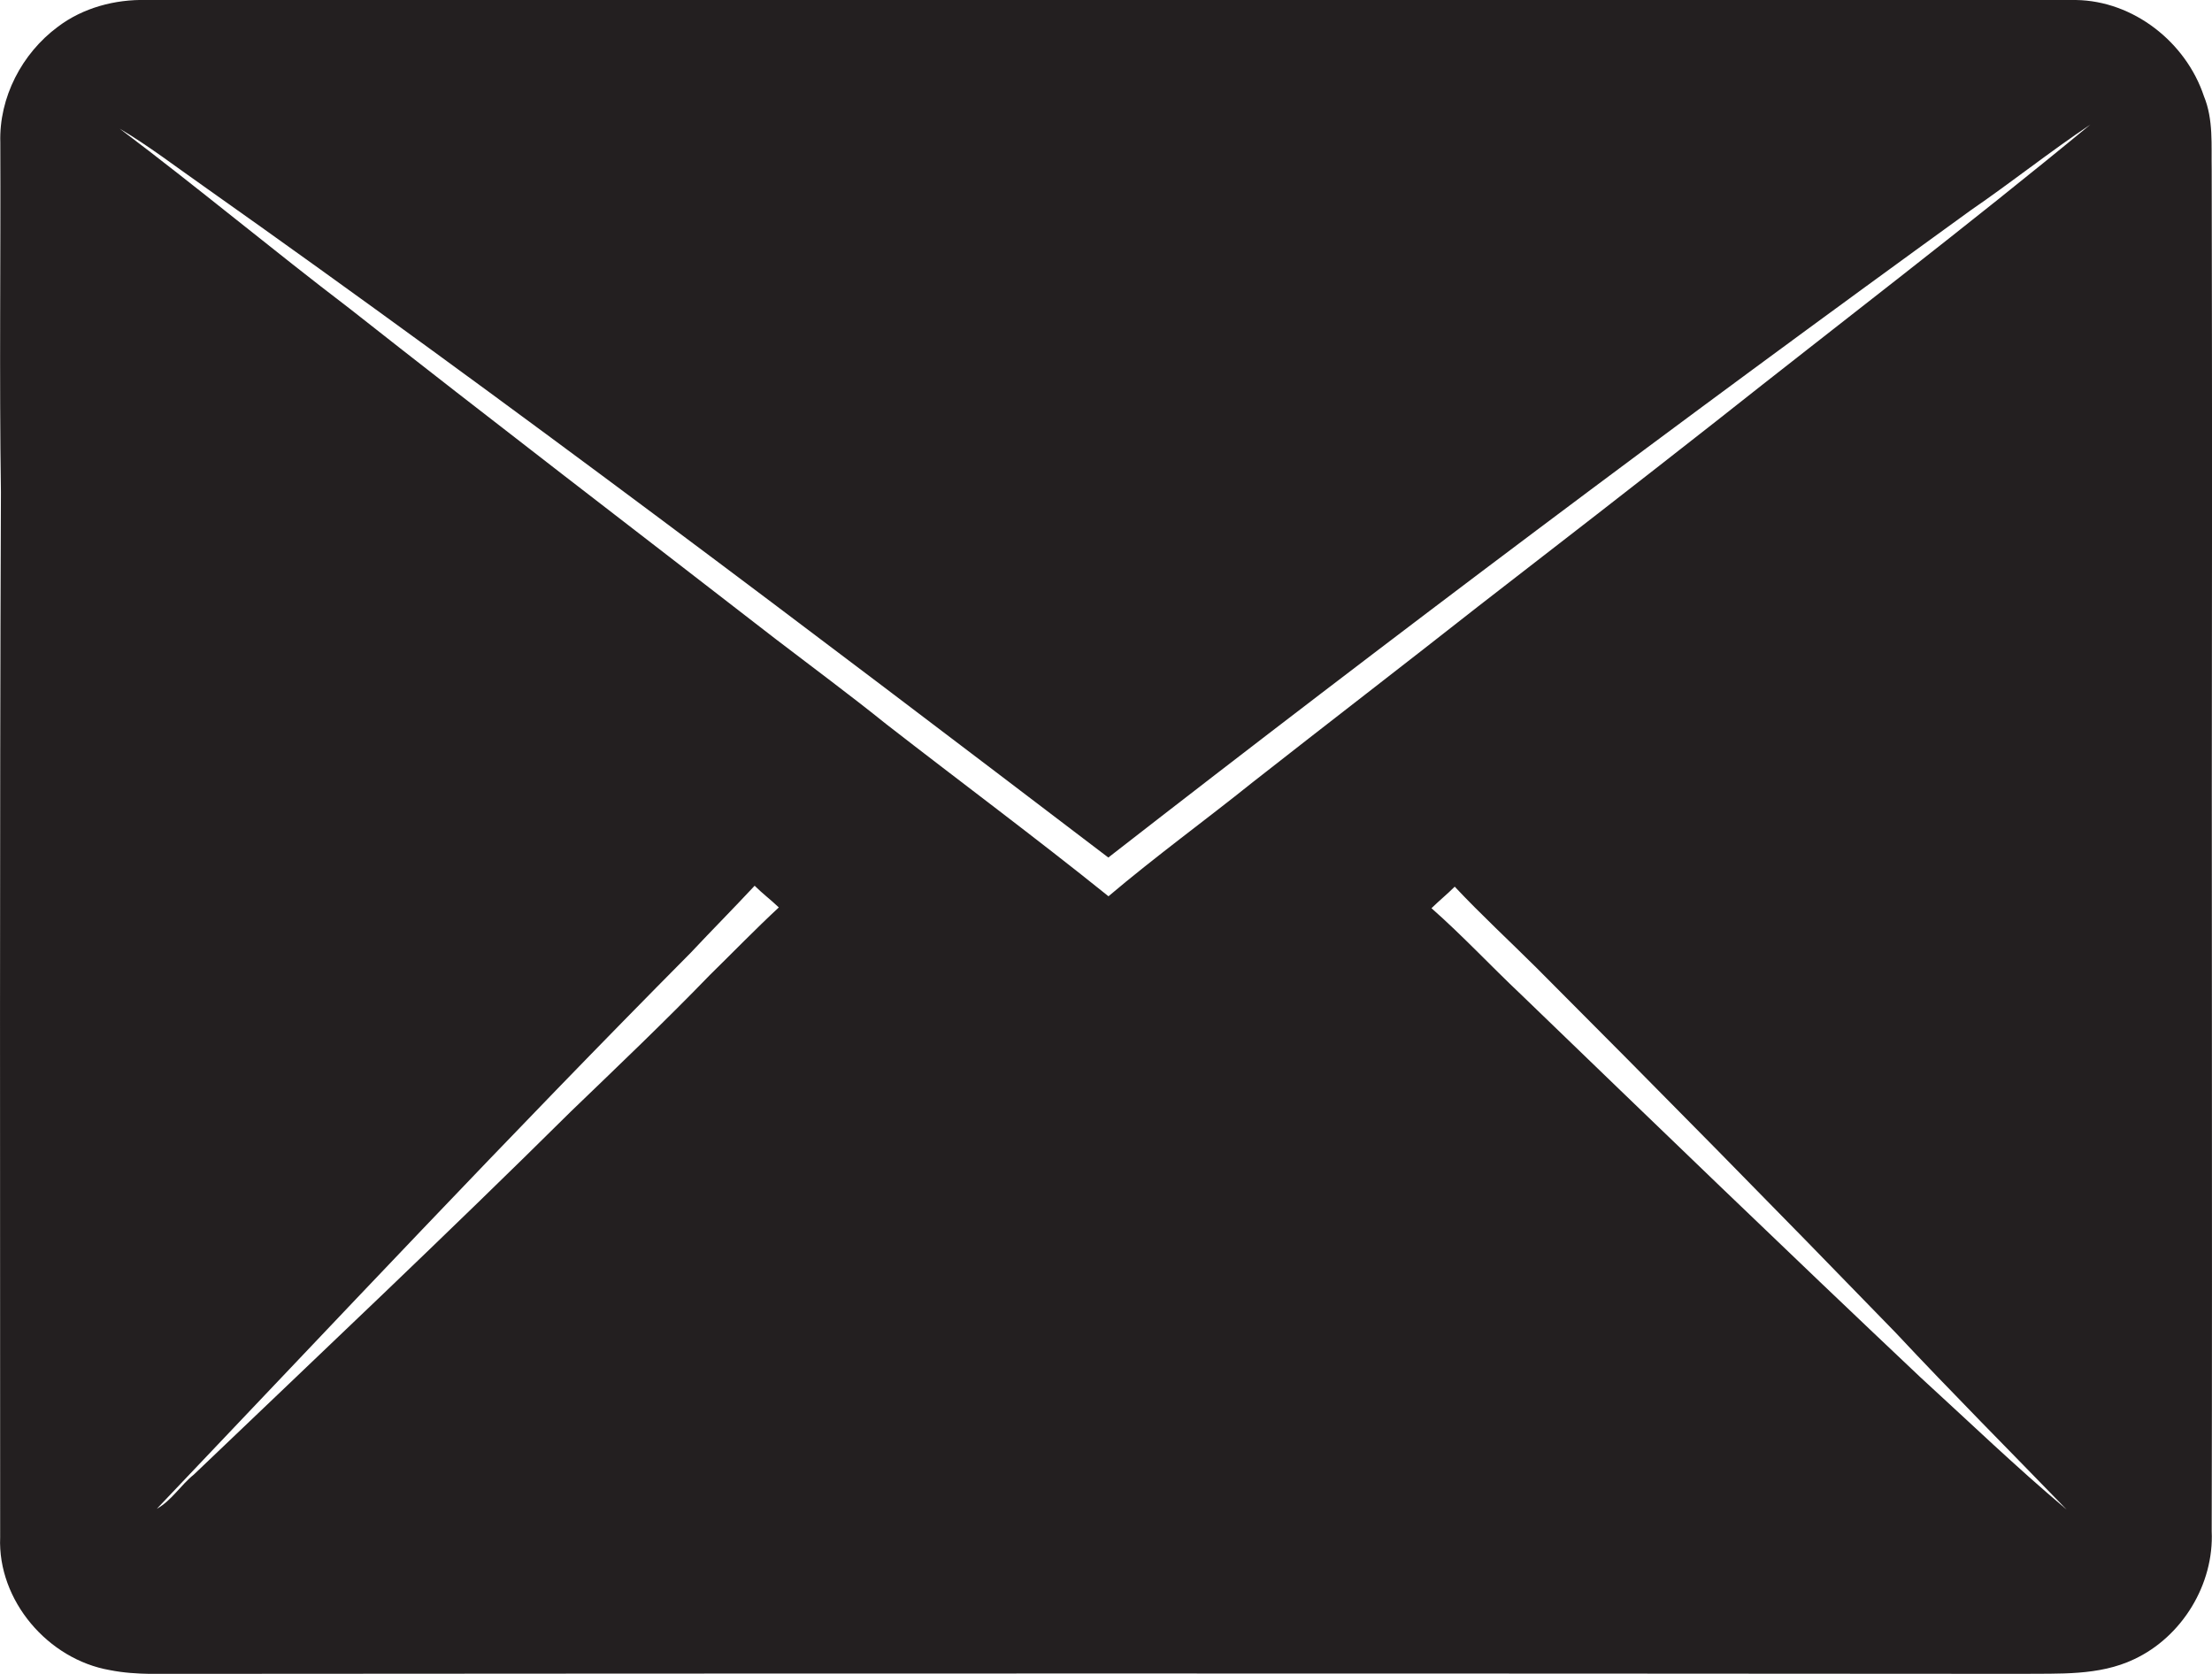 <?xml version="1.0" encoding="utf-8"?>
<!-- Generator: Adobe Illustrator 19.2.0, SVG Export Plug-In . SVG Version: 6.00 Build 0)  -->
<svg version="1.1" id="Layer_1" xmlns="http://www.w3.org/2000/svg" xmlns:xlink="http://www.w3.org/1999/xlink" x="0px" y="0px"
	 viewBox="0 0 1427.2 1080" style="enable-background:new 0 0 1427.2 1080;" xml:space="preserve">
<style type="text/css">
	.st0{fill:#231F20;}
</style>
<title>biseeise_Email_flat_black_logo_White_background_d70ca709-c770-4038-b006-ceb2aa0e7964</title>
<path class="st0" d="M1427.2,350.8c0.1-80.4-0.1-160.9-0.2-241.3c-0.3-15.9,1.2-32.3-5-47.4c-11.6-34.9-45.5-61.6-82.7-62.1H94.4
	C74.3-0.5,53.5,5,37.3,17.3C14.1,34.5-0.7,62.9,0.2,92c0.3,75.2-0.7,150.4,0.4,225.6C-0.3,542.3,0.1,767,0.1,991.8
	c-1.7,40.9,30.9,78.9,70.8,85.8c17.5,3.5,35.4,2.2,53.1,2.4c393.3-0.3,786.7-0.3,1180,0c24.5-0.3,50.2,1.4,72.9-9.4
	c31-14.5,51.7-48.4,50.1-82.7C1427.5,775.5,1426.8,563.1,1427.2,350.8z M131.6,120.3c197.8,139.8,390.8,286.3,583.5,433
	c183-142.4,368.5-281.6,556.4-417.6c26.1-17.9,50.9-37.7,77.2-55.3c-79.4,65.5-161.4,128-242.1,191.9
	c-50.7,39.8-101.7,79.4-152.8,118.9c-48.3,38-97,75.4-145.4,113.4c-30.9,24.8-63,48.1-93.2,73.7c-47.1-37.9-95.6-73.9-143.3-111
	c-23.5-18.9-47.7-36.8-71.6-55.1c-91.6-71-183.6-141.3-274.6-213c-50-38.1-98.3-78.4-148.5-116.2C96.1,94.2,113.6,107.7,131.6,120.3
	z M458,629.1c-29.1,30.1-59.4,58.9-89.6,88c-80,79.3-161.9,156.5-243.3,234.3c-8.5,6.8-14.3,16.7-23.9,22.1
	c114.3-120.1,227.7-241.1,344.5-358.8c13.6-14.5,27.6-28.6,41.2-43.2c5,5,10.6,9.2,15.6,14C487.3,599.6,472.8,614.6,458,629.1z
	 M1238.9,888.5c-86.5-81.7-172-164.3-257.6-246.9c-19.4-18.3-37.6-37.9-57.7-55.6c4.9-4.8,10.2-9.1,15-13.9
	c16.9,18,35.1,34.8,52.6,52.2c77.9,78,155.2,156.5,231.9,235.6c36.1,38.6,73.5,76.1,110.3,114.1
	C1300.9,946.7,1270.3,917.2,1238.9,888.5z"/>
</svg>
